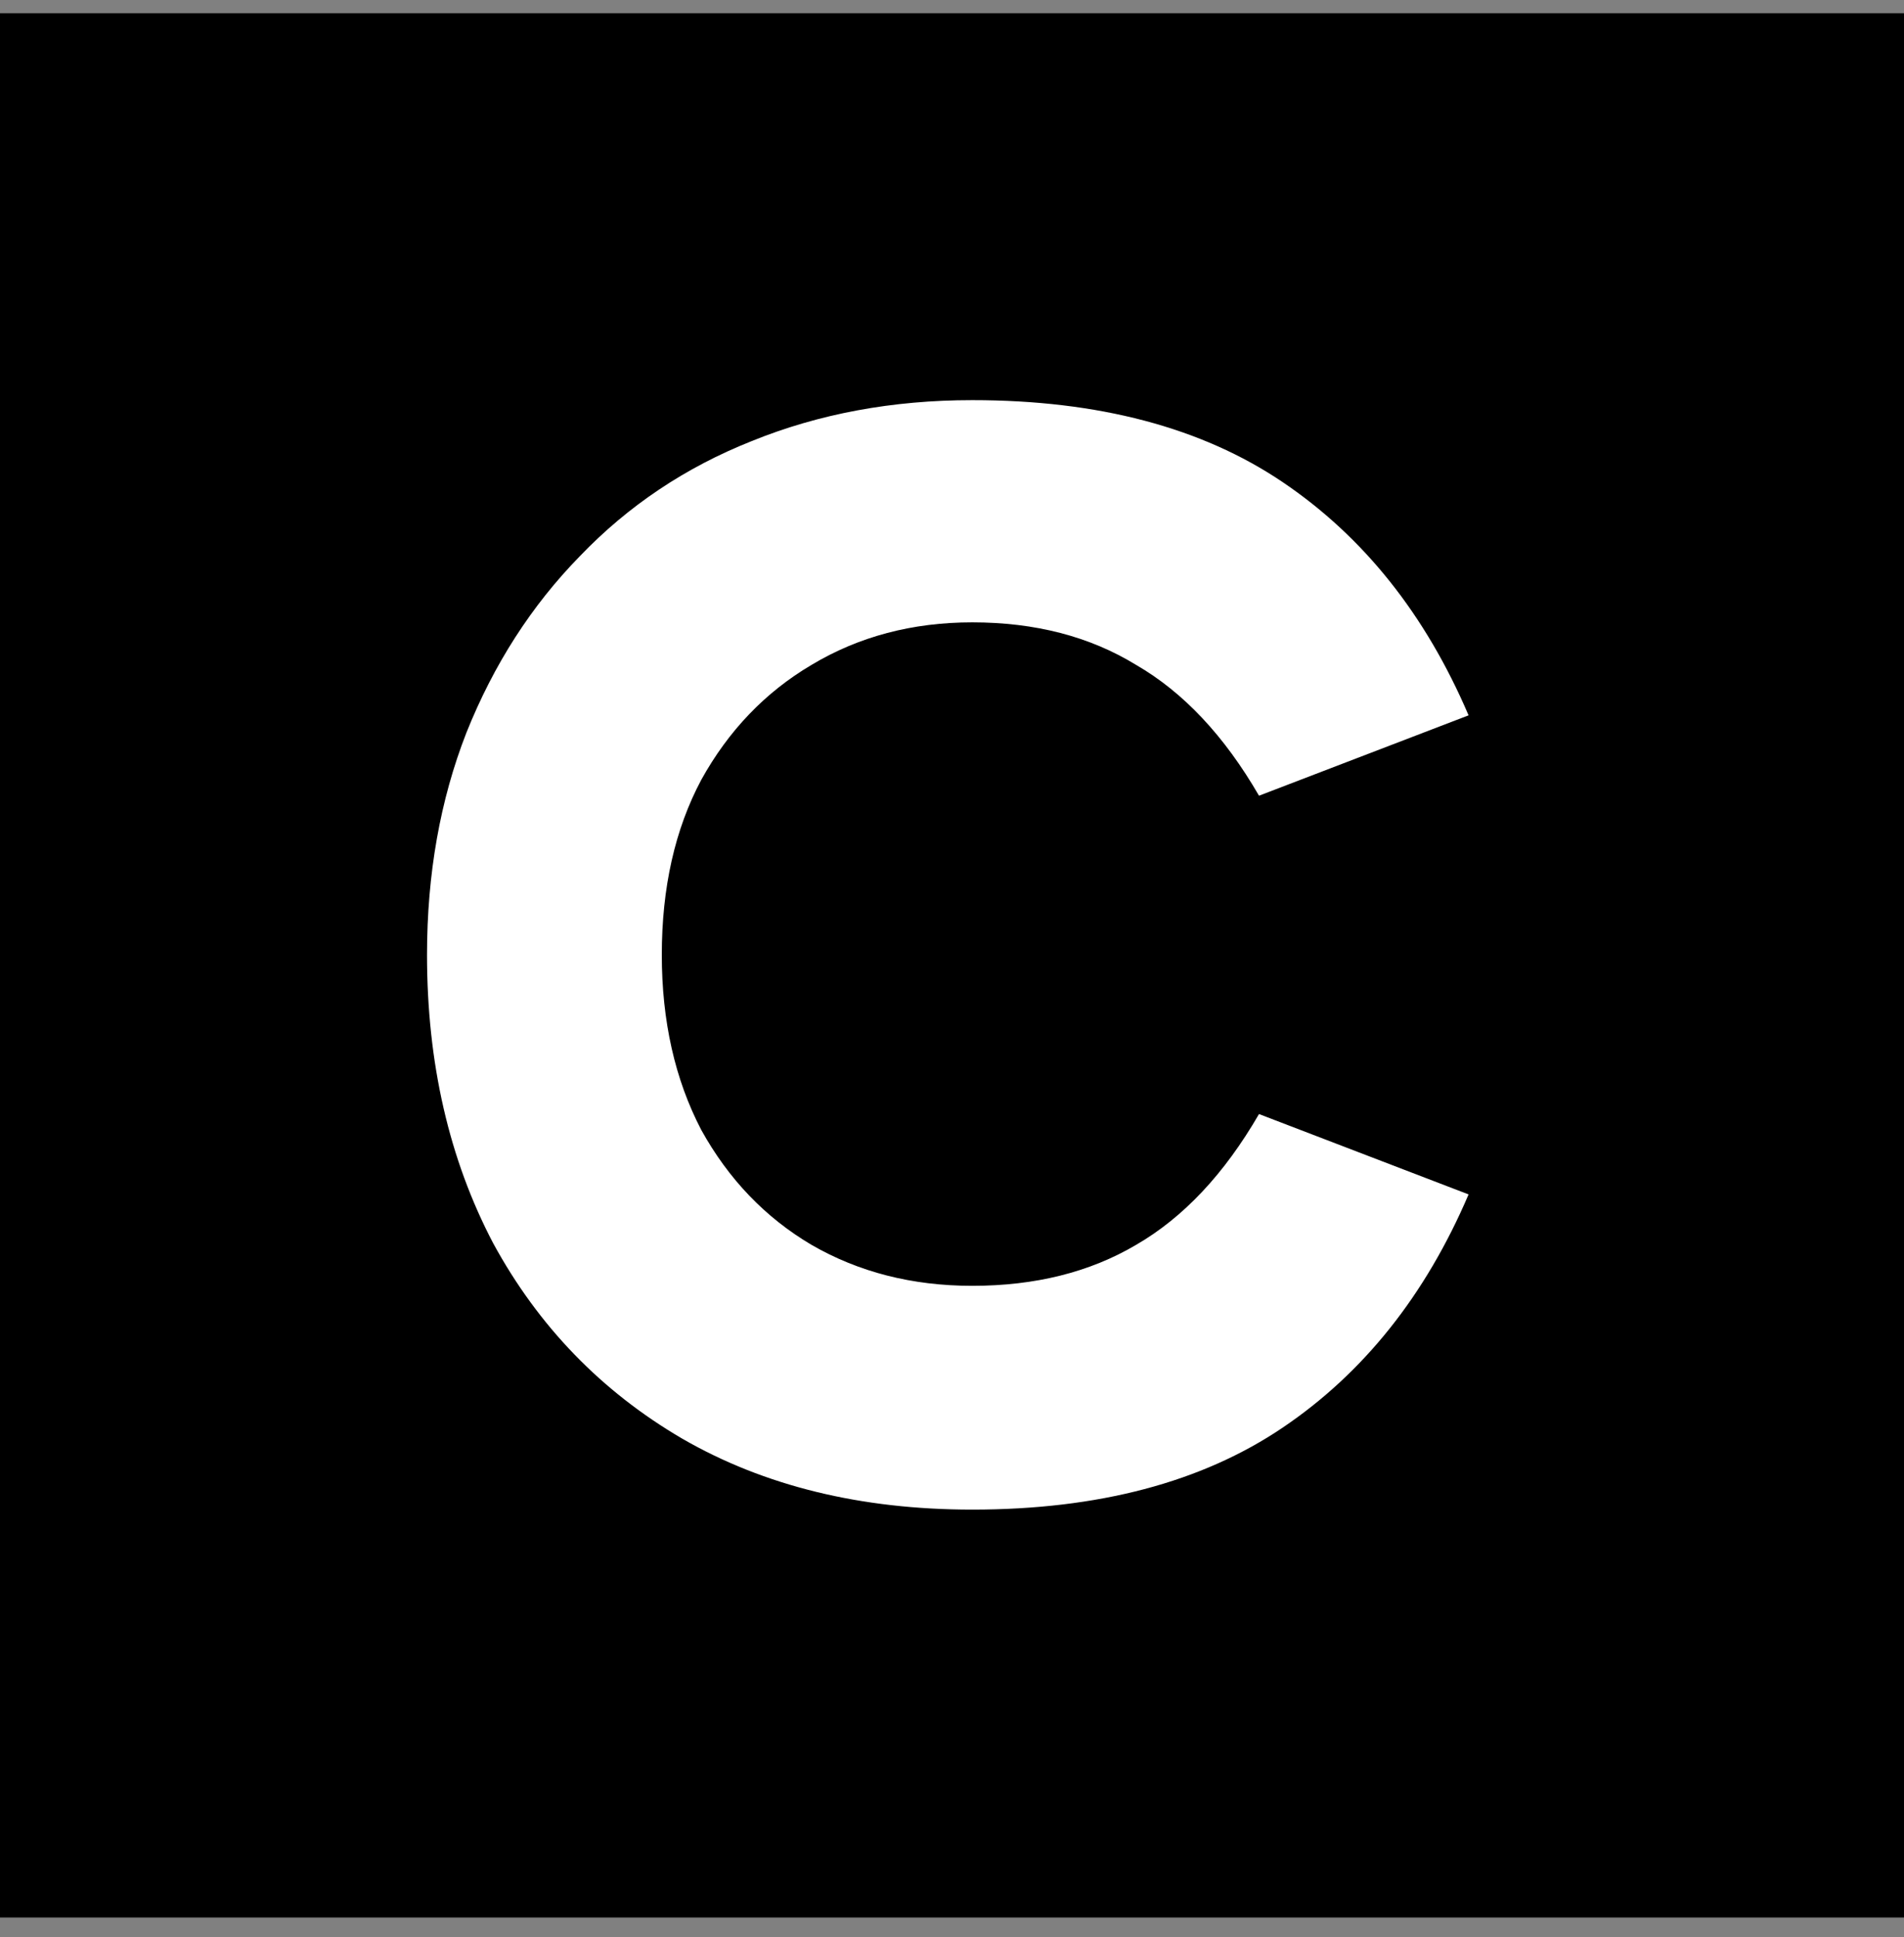 <svg xmlns="http://www.w3.org/2000/svg" width="58" height="59" viewBox="0 0 58 59" fill="none"><rect x="0" y="0" width="58" height="59" fill="#808080" stroke="none"/><rect width="58" height="58" transform="translate(0 0.404)" fill="black"></rect><path d="M29.616 45.98C26.224 45.98 23.28 45.26 20.784 43.82C18.32 42.38 16.4 40.396 15.024 37.868C13.68 35.308 13.008 32.38 13.008 29.084C13.008 26.62 13.408 24.364 14.208 22.316C15.04 20.236 16.192 18.444 17.664 16.94C19.136 15.404 20.88 14.236 22.896 13.436C24.944 12.604 27.184 12.188 29.616 12.188C33.456 12.188 36.608 13.02 39.072 14.684C41.536 16.348 43.424 18.716 44.736 21.788L38.352 24.236C37.296 22.412 36.048 21.084 34.608 20.252C33.2 19.388 31.536 18.956 29.616 18.956C27.792 18.956 26.16 19.388 24.72 20.252C23.312 21.084 22.192 22.252 21.36 23.756C20.56 25.26 20.16 27.036 20.16 29.084C20.16 31.1 20.56 32.876 21.36 34.412C22.192 35.916 23.312 37.084 24.72 37.916C26.16 38.748 27.792 39.164 29.616 39.164C31.536 39.164 33.2 38.748 34.608 37.916C36.048 37.084 37.296 35.756 38.352 33.932L44.736 36.38C43.424 39.452 41.536 41.82 39.072 43.484C36.608 45.148 33.456 45.98 29.616 45.98Z" fill="white"></path></svg>